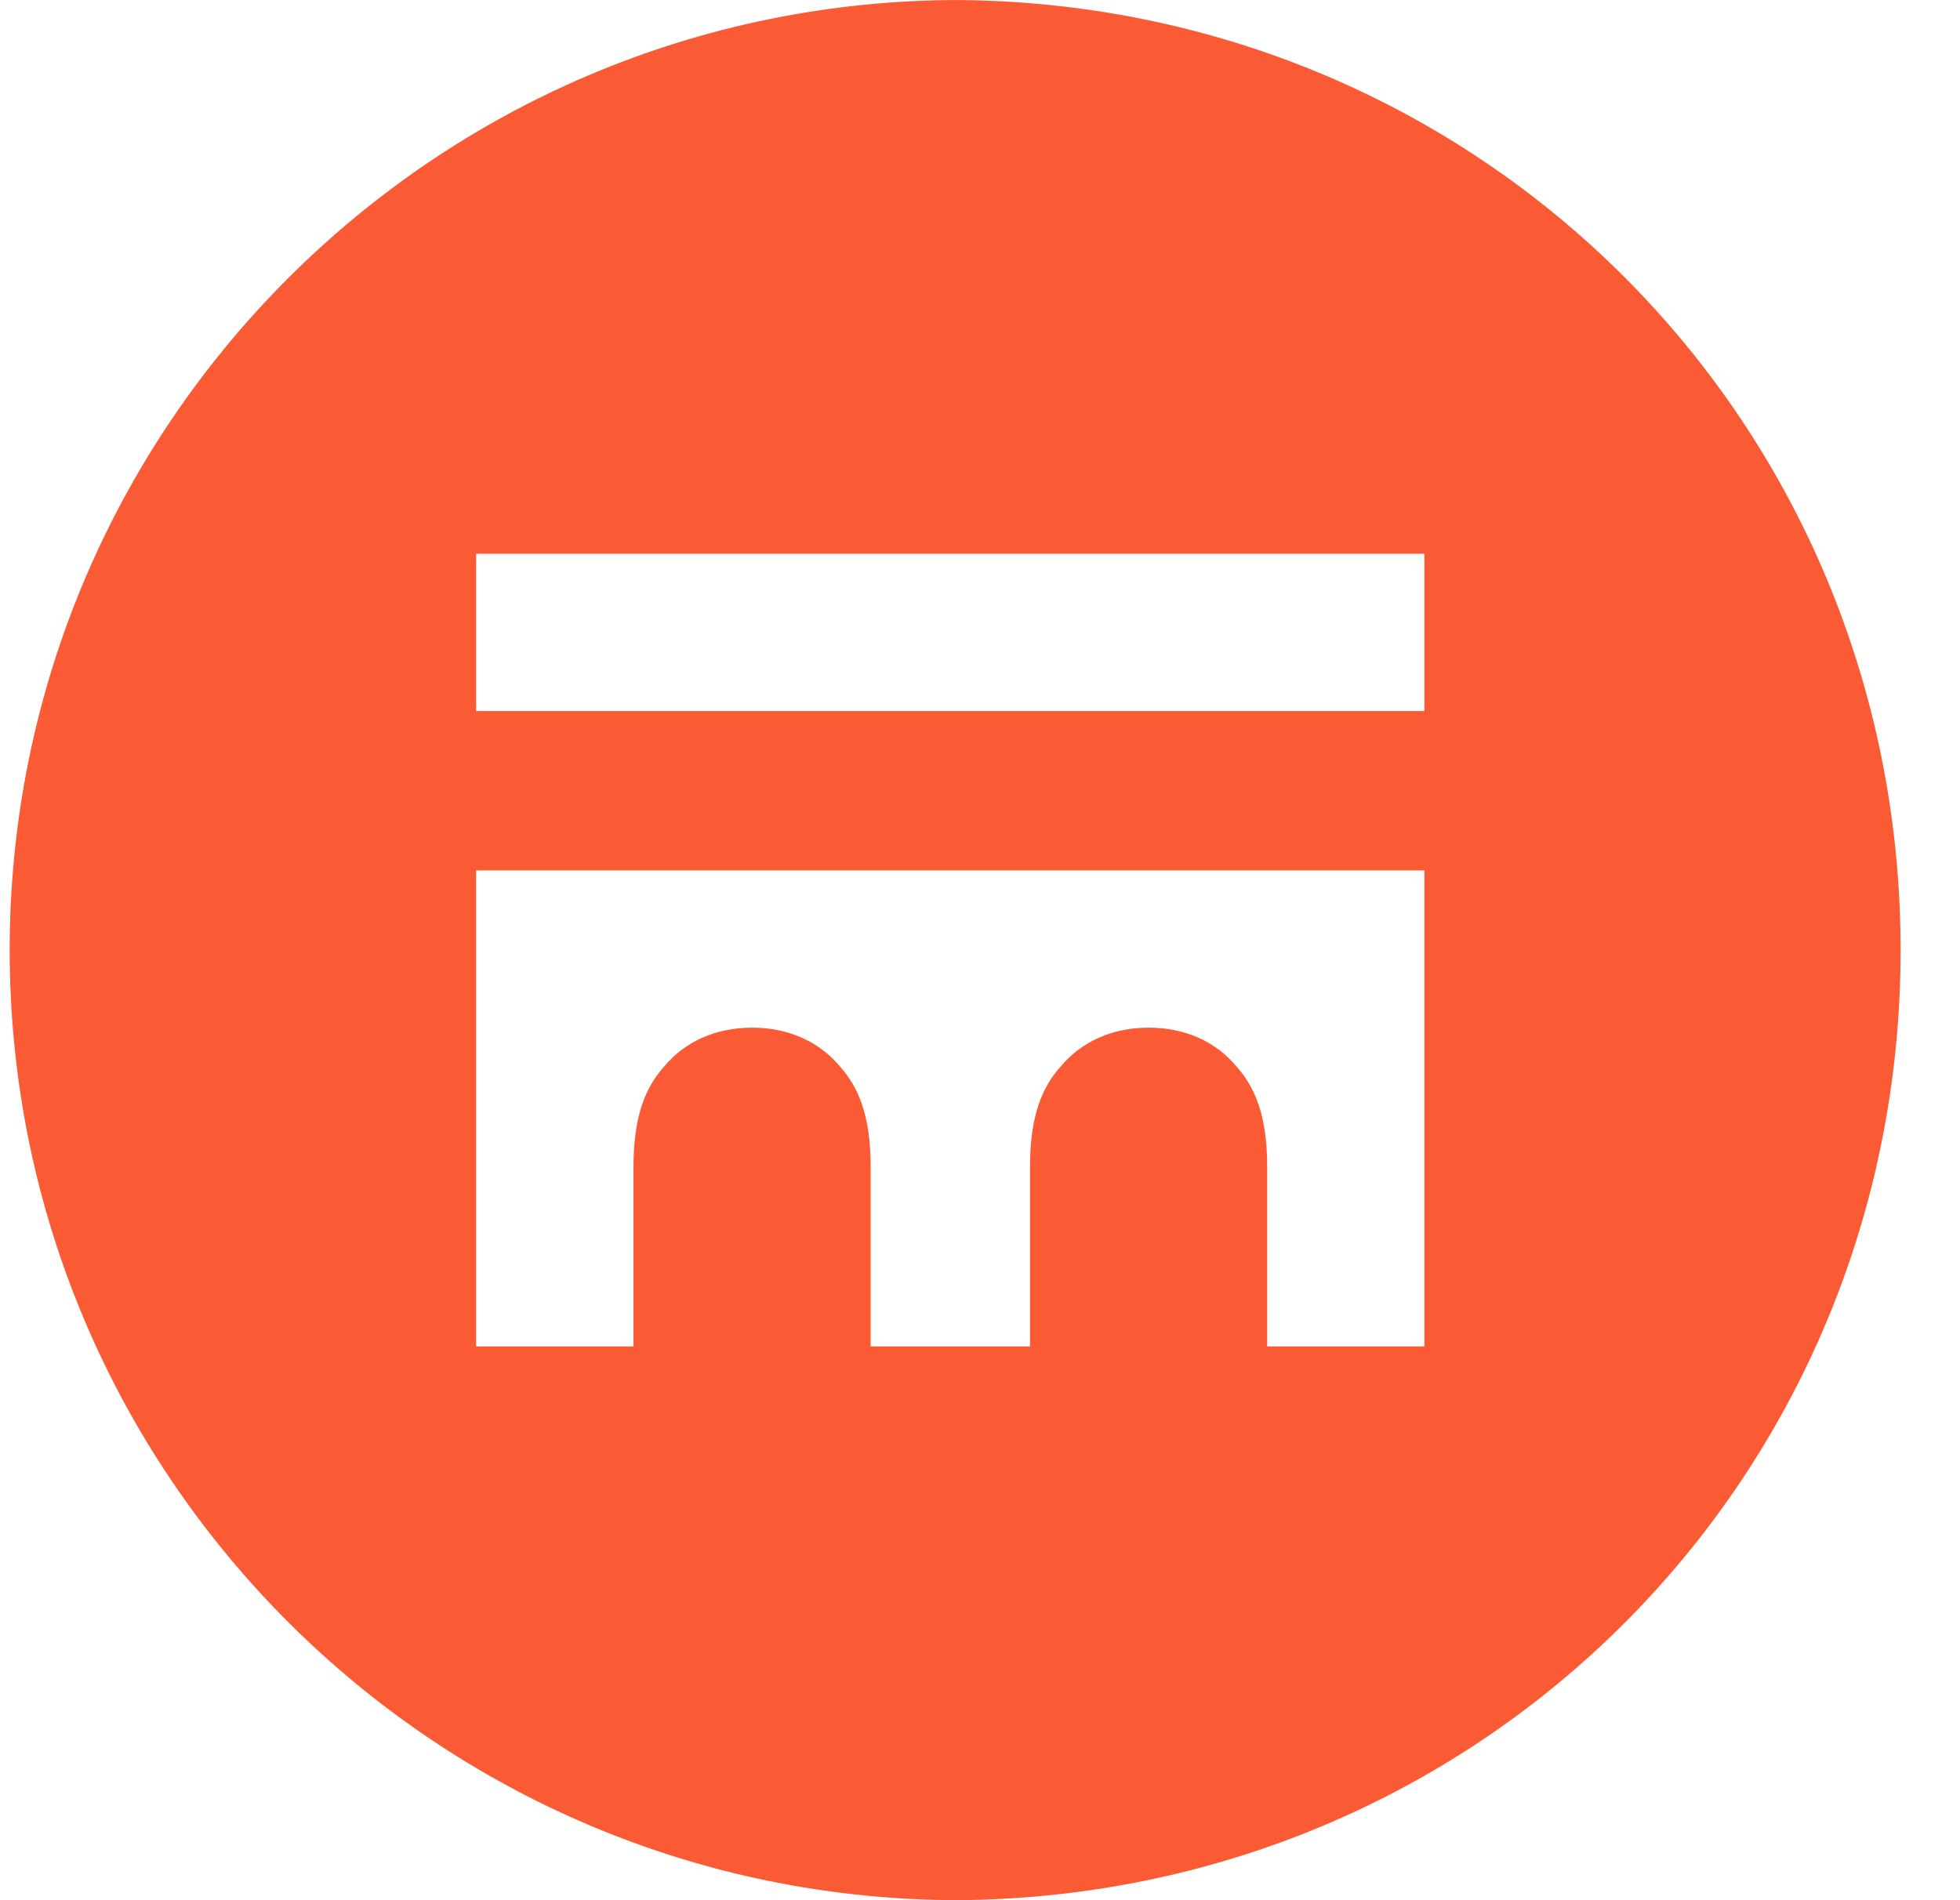 <?xml version="1.0" encoding="UTF-8"?> <svg xmlns="http://www.w3.org/2000/svg" width="33" height="32" viewBox="0 0 33 32" fill="none"><g clip-path="url(#clip0_3895_3313)"><path d="M16 0C24.912 0 32 7.088 32 16C32 24.911 24.912 32 16 32C7.088 32 0 24.911 0 15.999C0 7.088 7.088 0 16 0ZM23.982 11.974V9.325H8.016V11.974H23.982ZM21.333 22.674H23.982V14.658H8.016V22.674H10.666V19.646C10.666 18.787 10.873 18.304 11.183 17.96C11.526 17.547 12.043 17.306 12.662 17.306C13.281 17.306 13.797 17.546 14.142 17.96C14.451 18.304 14.659 18.787 14.659 19.646V22.674H17.342V19.646C17.342 18.787 17.549 18.304 17.859 17.96C18.203 17.547 18.719 17.306 19.339 17.306C19.959 17.306 20.474 17.546 20.818 17.96C21.128 18.304 21.335 18.787 21.335 19.646V22.674H21.333Z" fill="#FA5B35"></path></g><defs><clipPath id="clip0_3895_3313"><path d="M0.163 16C0.163 7.163 7.327 0 16.163 0V0C25 0 32.163 7.163 32.163 16V16C32.163 24.837 25 32 16.163 32V32C7.327 32 0.163 24.837 0.163 16V16Z" fill="white"></path></clipPath></defs></svg> 